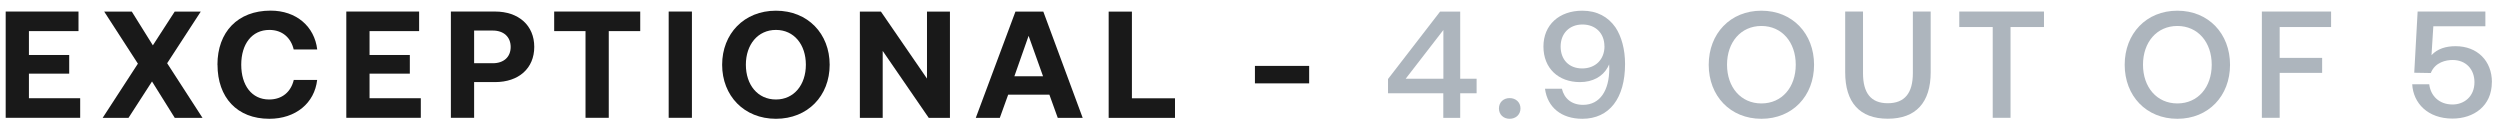 <svg width="216" height="11" viewBox="0 0 216 11" fill="none" xmlns="http://www.w3.org/2000/svg">
<g id="Group">
<path id="Vector" d="M0.491 0.997H6.782V2.688H2.499V4.751H5.979V6.363H2.499V8.487H6.928V10.178H0.491V0.997Z" fill="#191919"/>
<path id="Vector_2" d="M11.905 5.487L9.003 1.003H11.388L13.207 3.918L15.093 1.003H17.345L14.442 5.463L17.497 10.184H15.099L13.134 7.039L11.102 10.184H8.869L11.923 5.487H11.905Z" fill="#191919"/>
<path id="Vector_3" d="M18.787 5.591C18.787 2.768 20.539 0.918 23.38 0.918C25.601 0.918 27.171 2.281 27.408 4.276H25.376C25.133 3.254 24.384 2.585 23.277 2.585C21.75 2.585 20.843 3.82 20.843 5.591C20.843 7.361 21.738 8.596 23.253 8.596C24.39 8.596 25.139 7.927 25.382 6.905H27.402C27.177 8.901 25.552 10.263 23.265 10.263C20.478 10.263 18.793 8.414 18.793 5.597L18.787 5.591Z" fill="#191919"/>
<path id="Vector_4" d="M29.921 0.997H36.212V2.688H31.929V4.751H35.409V6.363H31.929V8.487H36.358V10.178H29.921V0.997Z" fill="#191919"/>
<path id="Vector_5" d="M38.956 0.997H42.771C44.803 0.997 46.16 2.19 46.16 4.051C46.16 5.913 44.809 7.093 42.771 7.093H40.964V10.178H38.956V0.997ZM40.964 2.64V5.463H42.582C43.519 5.463 44.122 4.928 44.122 4.057C44.122 3.187 43.519 2.64 42.582 2.64H40.964Z" fill="#191919"/>
<path id="Vector_6" d="M47.887 0.997H55.316V2.688H52.597V10.178H50.589V2.688H47.881V0.997H47.887Z" fill="#191919"/>
<path id="Vector_7" d="M57.774 0.997H59.782V10.178H57.774V0.997Z" fill="#191919"/>
<path id="Vector_8" d="M67.041 10.263C64.285 10.263 62.393 8.268 62.393 5.597C62.393 2.926 64.279 0.924 67.041 0.924C69.803 0.924 71.683 2.92 71.683 5.597C71.683 8.274 69.797 10.263 67.041 10.263ZM67.041 8.596C68.605 8.596 69.627 7.325 69.627 5.591C69.627 3.857 68.611 2.585 67.041 2.585C65.471 2.585 64.443 3.857 64.443 5.591C64.443 7.325 65.459 8.596 67.041 8.596Z" fill="#191919"/>
<path id="Vector_9" d="M74.293 10.184V1.003H76.113L80.092 6.789V1.003H82.075V10.184H80.244L76.265 4.398V10.184H74.299H74.293Z" fill="#191919"/>
<path id="Vector_10" d="M84.308 10.184L87.734 1.003H90.143L93.544 10.184H91.39L90.666 8.177H87.107L86.383 10.184H84.308ZM87.642 6.589H90.119L88.871 3.096L87.642 6.589Z" fill="#191919"/>
<path id="Vector_11" d="M95.789 10.184V1.003H97.797V8.493H101.52V10.184H95.789Z" fill="#191919"/>
<path id="Vector_12" d="M108.426 7.203V5.694H113.111V7.203H108.426Z" fill="#191919"/>
<path id="Vector_13" d="M119.925 6.826L124.422 1.003H126.162V6.801H127.579V8.061H126.162V10.184H124.701V8.061H119.925V6.826ZM121.452 6.801H124.708V2.591L121.452 6.801Z" fill="#ADB5BD"/>
<path id="Vector_14" d="M130.433 8.475C130.968 8.475 131.37 8.84 131.37 9.369C131.37 9.898 130.968 10.263 130.433 10.263C129.897 10.263 129.508 9.898 129.508 9.369C129.508 8.84 129.897 8.475 130.433 8.475Z" fill="#ADB5BD"/>
<path id="Vector_15" d="M133.487 7.665H134.947C135.148 8.505 135.775 9.059 136.778 9.059C138.251 9.059 139.042 7.799 139.042 5.925C139.042 5.822 139.042 5.731 139.03 5.56C138.987 5.639 138.963 5.718 138.896 5.834C138.47 6.607 137.612 7.094 136.511 7.094C134.649 7.094 133.353 5.901 133.353 4.021C133.353 2.141 134.722 0.924 136.712 0.924C137.995 0.924 138.944 1.459 139.577 2.366C140.1 3.151 140.405 4.27 140.405 5.53C140.405 8.481 139.054 10.263 136.712 10.263C134.905 10.263 133.7 9.278 133.487 7.665ZM138.622 3.991C138.622 2.877 137.861 2.117 136.724 2.117C135.586 2.117 134.838 2.901 134.838 4.021C134.838 5.14 135.549 5.913 136.699 5.913C137.849 5.913 138.628 5.14 138.628 3.997L138.622 3.991Z" fill="#ADB5BD"/>
<path id="Vector_16" d="M152.184 10.263C149.495 10.263 147.633 8.286 147.633 5.597C147.633 2.908 149.495 0.924 152.184 0.924C154.873 0.924 156.735 2.908 156.735 5.597C156.735 8.286 154.873 10.263 152.184 10.263ZM152.184 8.937C153.967 8.937 155.153 7.532 155.153 5.591C155.153 3.65 153.96 2.244 152.184 2.244C150.407 2.244 149.215 3.65 149.215 5.591C149.215 7.532 150.407 8.937 152.184 8.937Z" fill="#ADB5BD"/>
<path id="Vector_17" d="M159.424 0.997H160.964V6.321C160.964 8.024 161.633 8.919 163.105 8.919C164.578 8.919 165.271 8.024 165.271 6.321V0.997H166.811V6.242C166.811 8.852 165.539 10.257 163.105 10.257C160.672 10.257 159.424 8.852 159.424 6.242V0.997Z" fill="#ADB5BD"/>
<path id="Vector_18" d="M169.275 0.997H176.6V2.336H173.71V10.178H172.171V2.336H169.281V0.997H169.275Z" fill="#ADB5BD"/>
<path id="Vector_19" d="M188.124 10.263C185.435 10.263 183.573 8.286 183.573 5.597C183.573 2.908 185.435 0.924 188.124 0.924C190.813 0.924 192.675 2.908 192.675 5.597C192.675 8.286 190.813 10.263 188.124 10.263ZM188.124 8.937C189.906 8.937 191.093 7.532 191.093 5.591C191.093 3.65 189.9 2.244 188.124 2.244C186.347 2.244 185.155 3.65 185.155 5.591C185.155 7.532 186.347 8.937 188.124 8.937Z" fill="#ADB5BD"/>
<path id="Vector_20" d="M195.419 0.997H201.406V2.336H196.964V5.001H200.633V6.296H196.964V10.178H195.425V0.997H195.419Z" fill="#ADB5BD"/>
<path id="Vector_21" d="M215.296 7.1C215.296 9.156 213.732 10.245 211.895 10.245C209.765 10.245 208.506 8.919 208.415 7.282H209.887C209.996 8.237 210.702 9.028 211.907 9.028C212.868 9.028 213.793 8.371 213.793 7.1C213.793 5.986 213.057 5.183 211.907 5.183C211.347 5.183 210.392 5.366 210.021 6.309L208.591 6.284L208.883 0.997H214.736V2.269H210.24L210.082 4.763C210.605 4.21 211.317 3.991 212.169 3.991C214.03 3.991 215.302 5.25 215.302 7.1H215.296Z" fill="#ADB5BD"/>
</g>
</svg>
